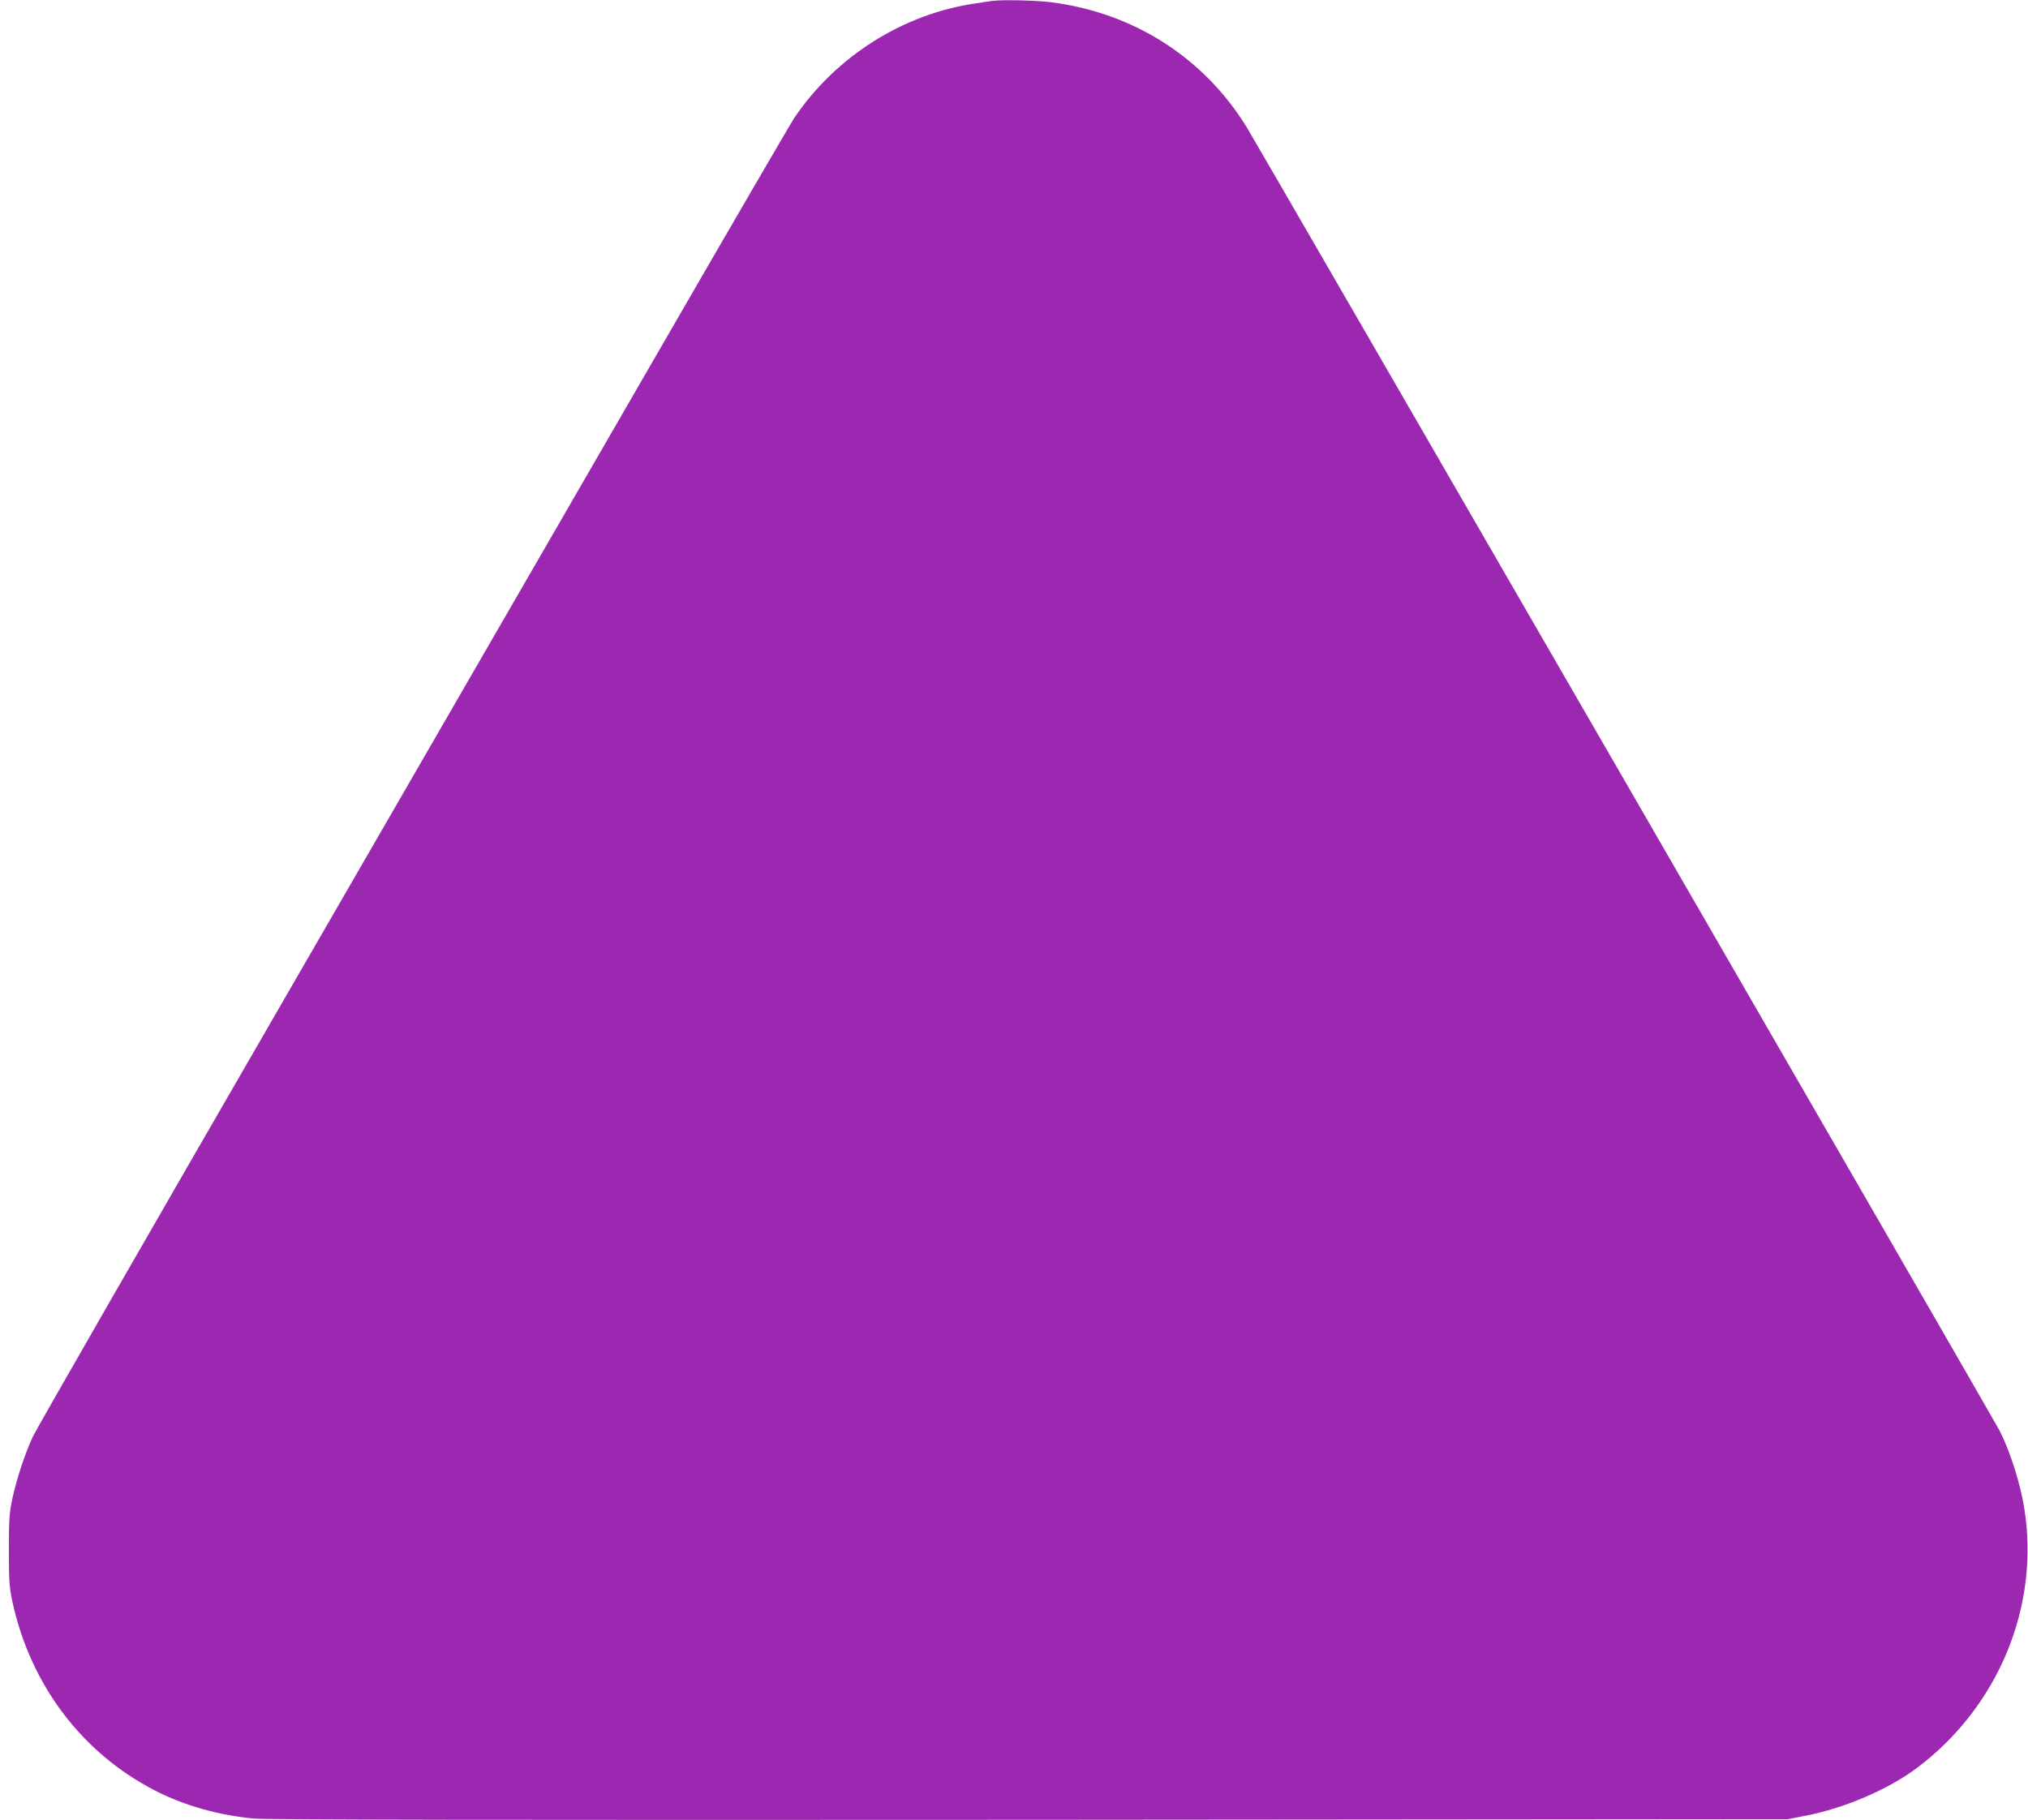 <?xml version="1.0" standalone="no"?>
<!DOCTYPE svg PUBLIC "-//W3C//DTD SVG 20010904//EN"
 "http://www.w3.org/TR/2001/REC-SVG-20010904/DTD/svg10.dtd">
<svg version="1.0" xmlns="http://www.w3.org/2000/svg"
 width="1280pt" height="1149pt" viewBox="0 0 1280 1149"
 preserveAspectRatio="xMidYMid meet">
<g transform="translate(0,1149) scale(0.1,-0.1)"
fill="#9c27b0" stroke="none">
<path d="M6260 11484 c-14 -2 -59 -9 -100 -15 -459 -66 -884 -334 -1147 -724
-22 -33 -416 -710 -875 -1505 -459 -795 -1523 -2635 -2363 -4090 -841 -1455
-1545 -2681 -1566 -2726 -50 -106 -102 -263 -131 -394 -19 -91 -22 -134 -22
-325 0 -191 3 -234 22 -325 114 -526 439 -956 900 -1193 184 -95 401 -156 622
-177 81 -8 1527 -10 4900 -8 l4785 4 112 22 c244 47 516 164 696 297 519 386
784 1025 683 1646 -26 160 -89 358 -157 491 -27 54 -4697 8140 -4752 8228
-270 436 -709 717 -1226 785 -96 13 -317 18 -381 9z"/>
</g>
</svg>
